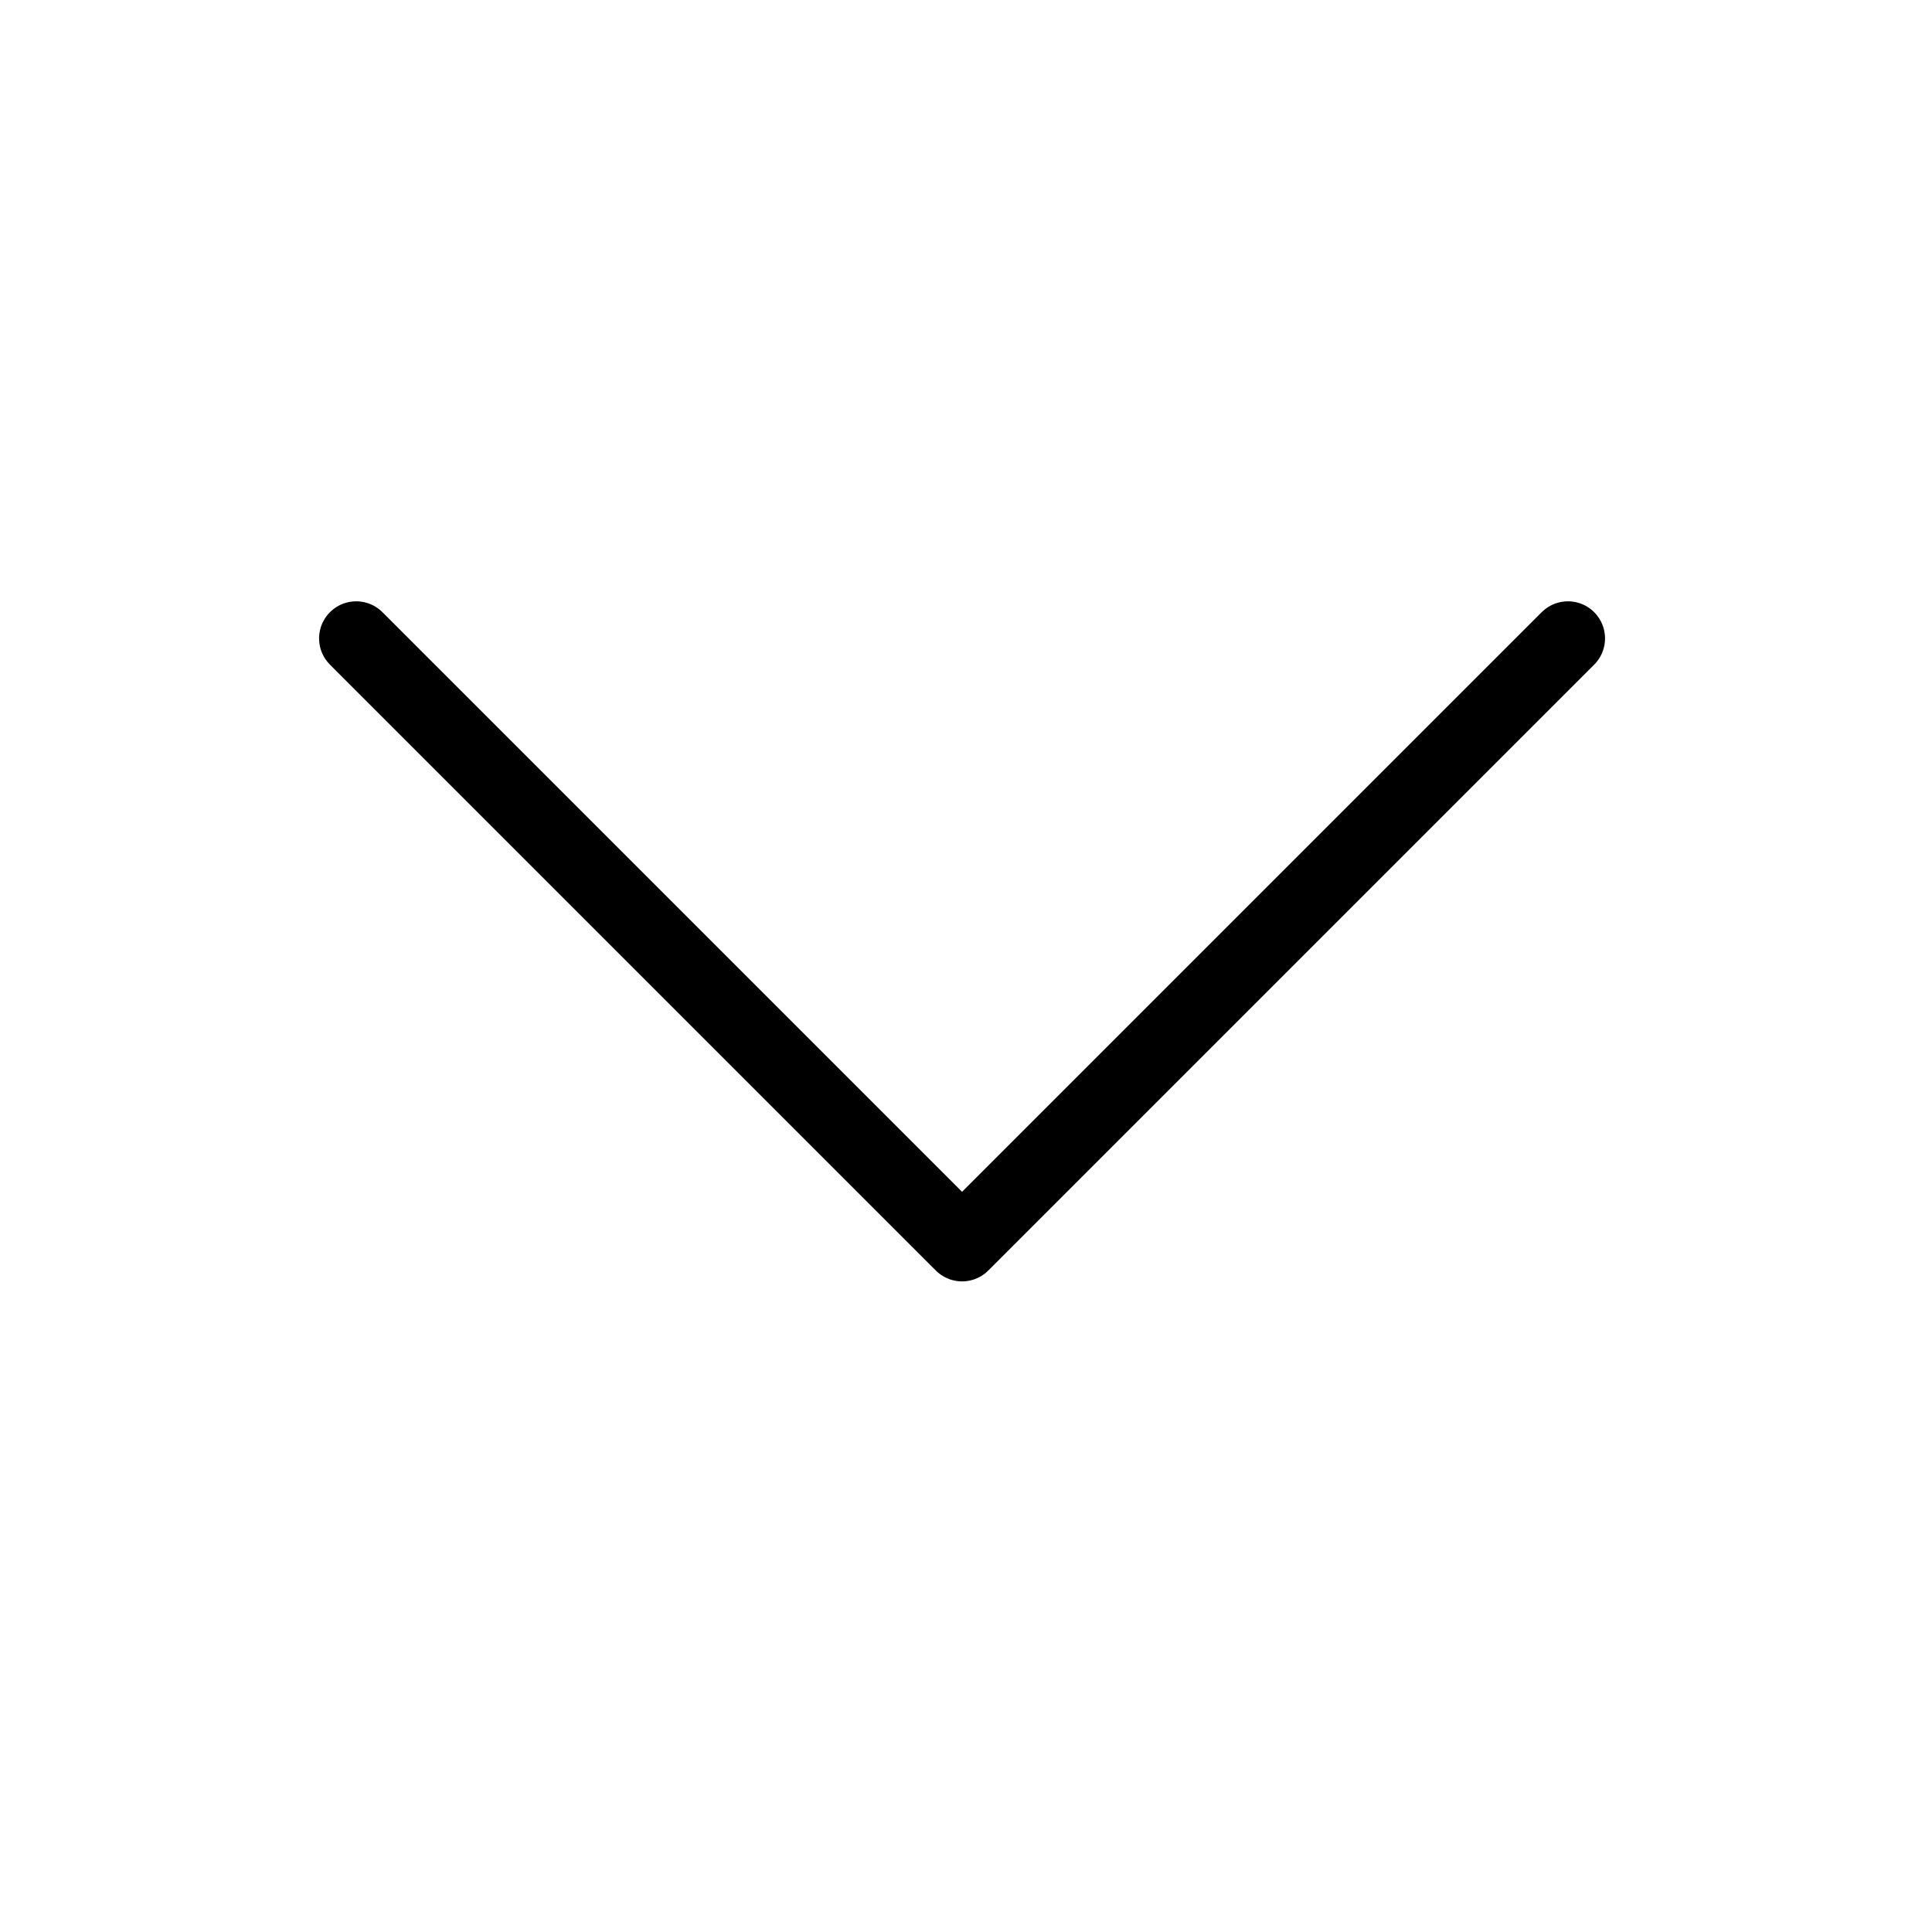 <svg width="25" height="25" viewBox="0 0 25 25" fill="none" xmlns="http://www.w3.org/2000/svg">
<path d="M20.289 8.261L12.449 16.101L4.609 8.261" stroke="black" stroke-width="0.96" stroke-linecap="round" stroke-linejoin="round"/>
</svg>
